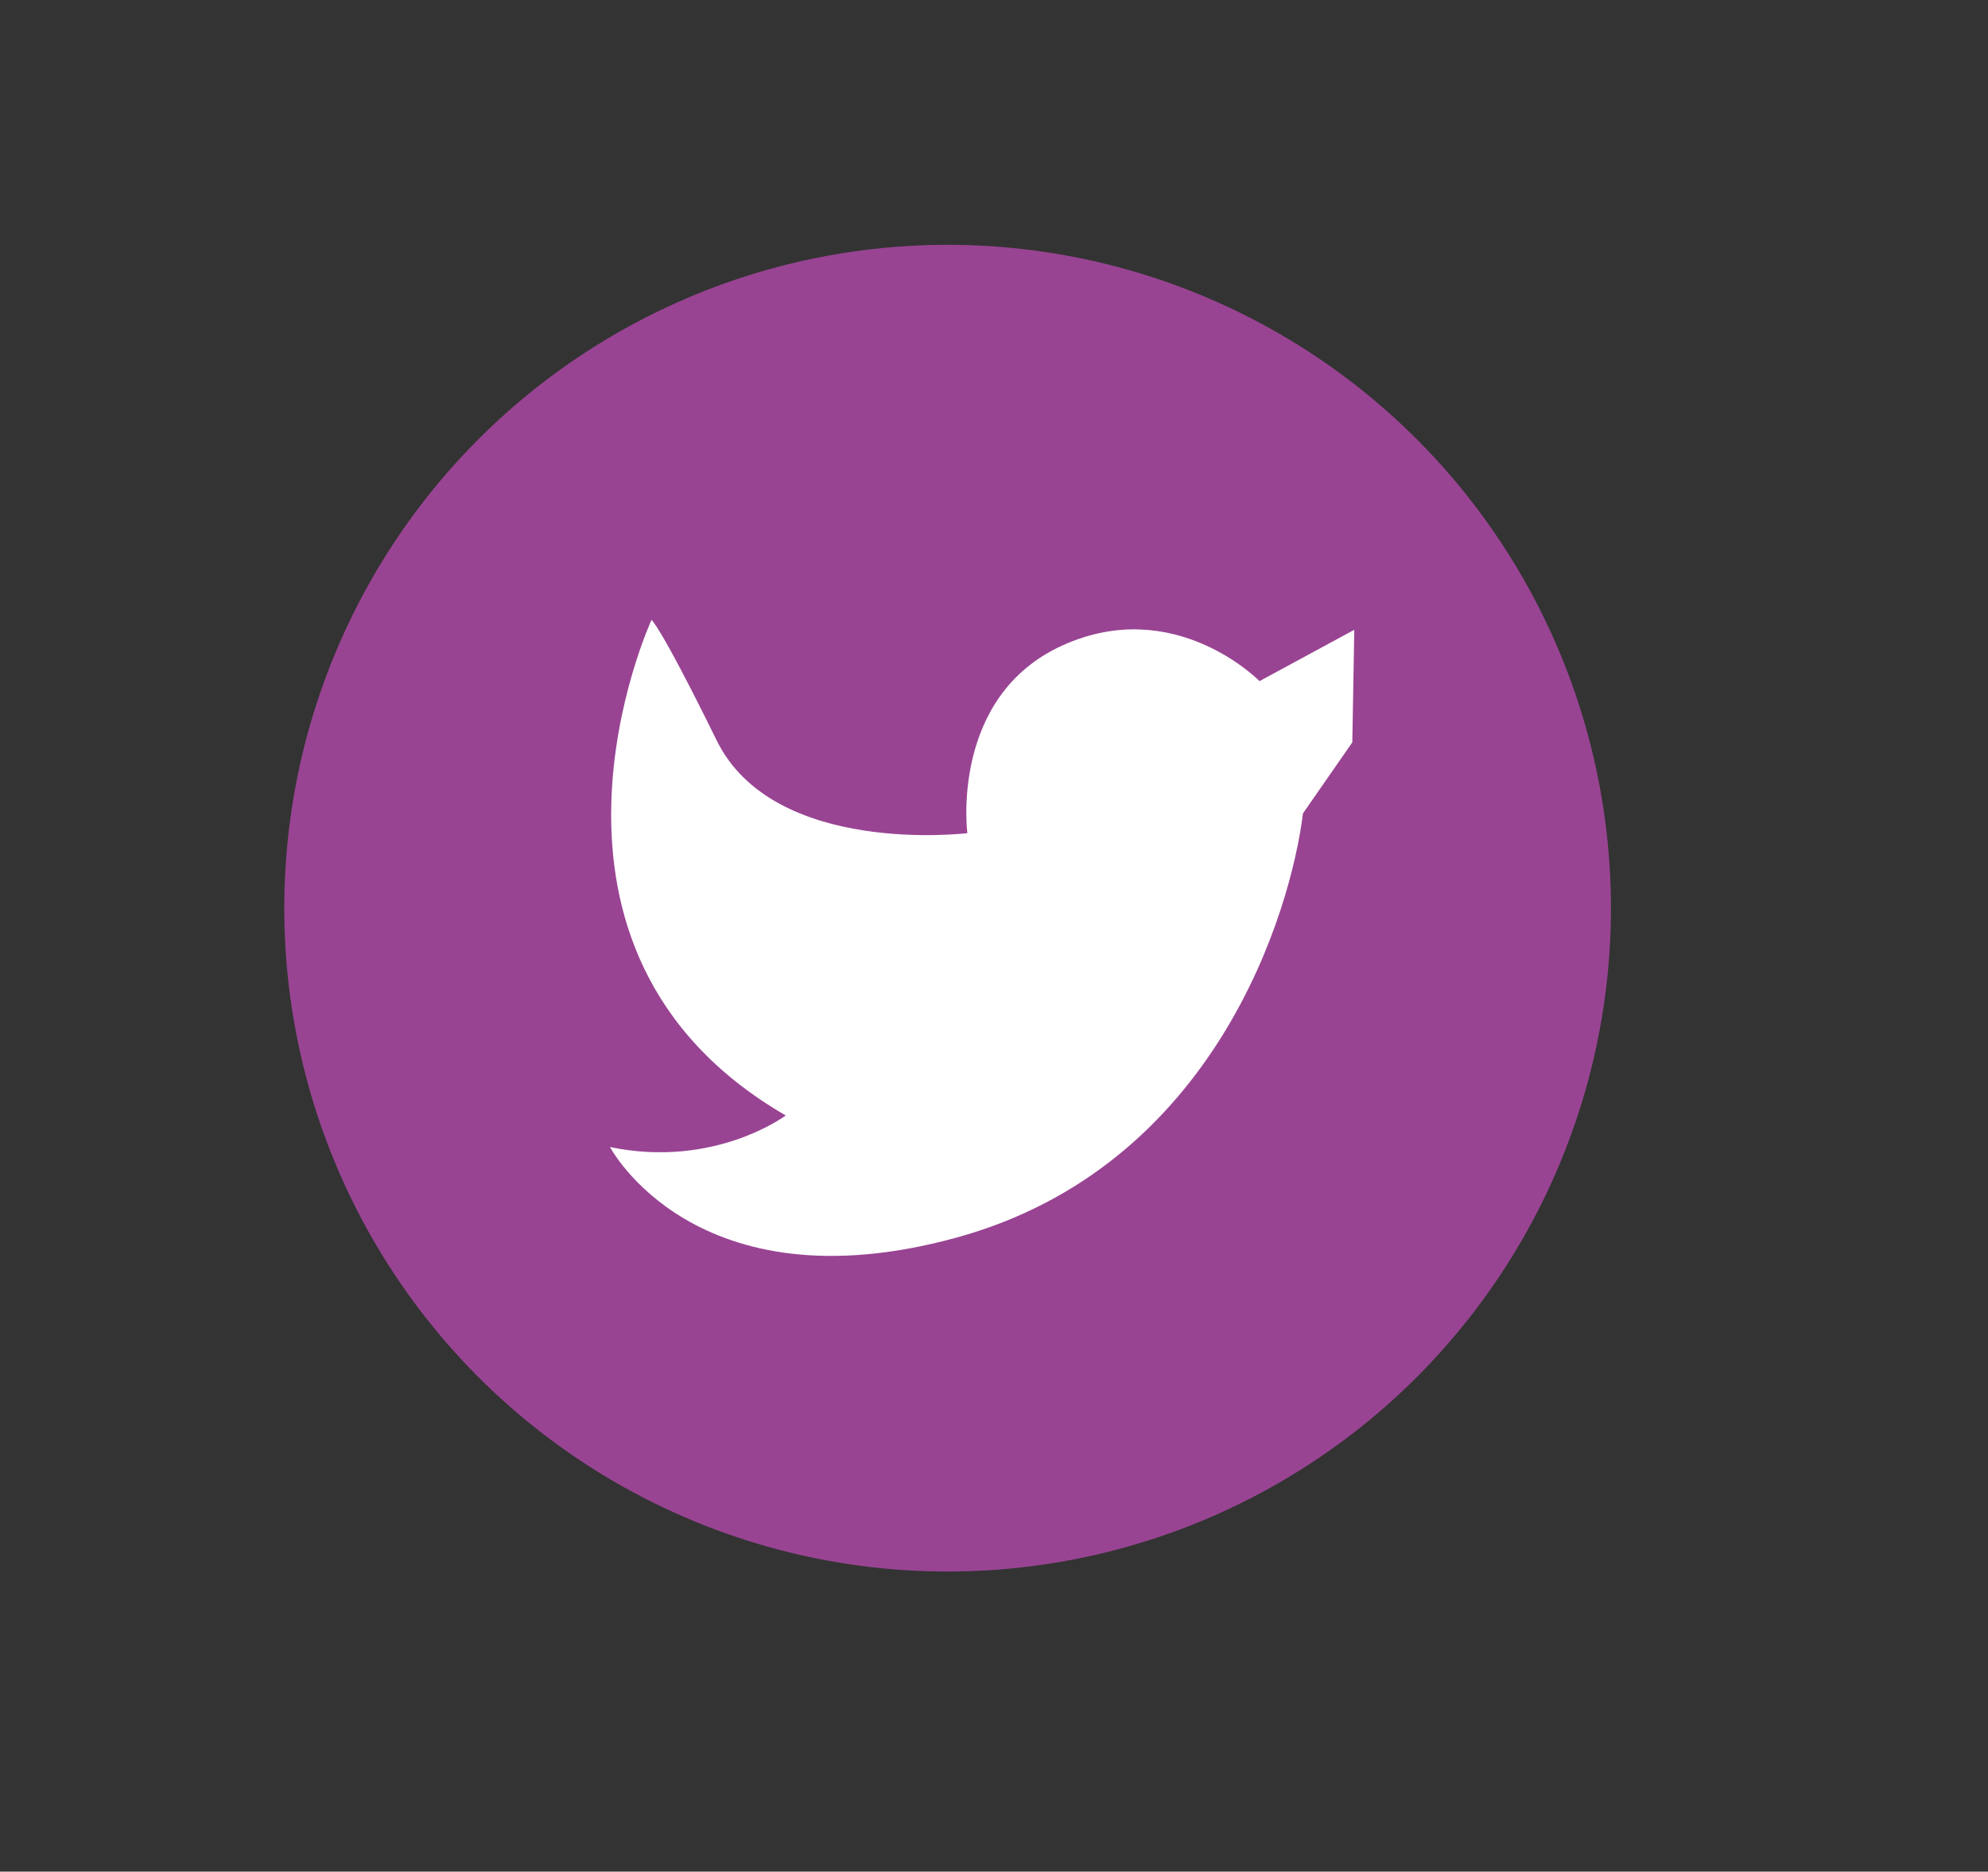 <svg id="Ebene_1" style="enable-background:new 0 0 10.07 9.48;" version="1.1" viewBox="0 0 10.07 9.48" x="0px" xml:space="preserve" xmlns="http://www.w3.org/2000/svg" xmlns:xlink="http://www.w3.org/1999/xlink" y="0px">
<rect x="0" y="0" width="10.07" height="9.48" fill="#333333" stroke="none"/>
<style type="text/css">.st0{fill:#994493;} .st1{fill:#FFFFFF;}
</style>
<circle class="st0" cx="4.8" cy="4.6" r="3.36"></circle> <path class="st1" d="M3.98,5.65c0,0-0.36,0.27-0.89,0.16c0,0,0.43,0.82,1.75,0.46s1.7-1.66,1.76-2.15l0.25-0.36l0.01-0.57L6.38,3.45
                c0,0-0.43-0.44-1-0.18S4.9,4.22,4.9,4.22S3.92,4.34,3.63,3.75S3.3,3.14,3.3,3.14S2.53,4.81,3.98,5.65z"></path> </svg>